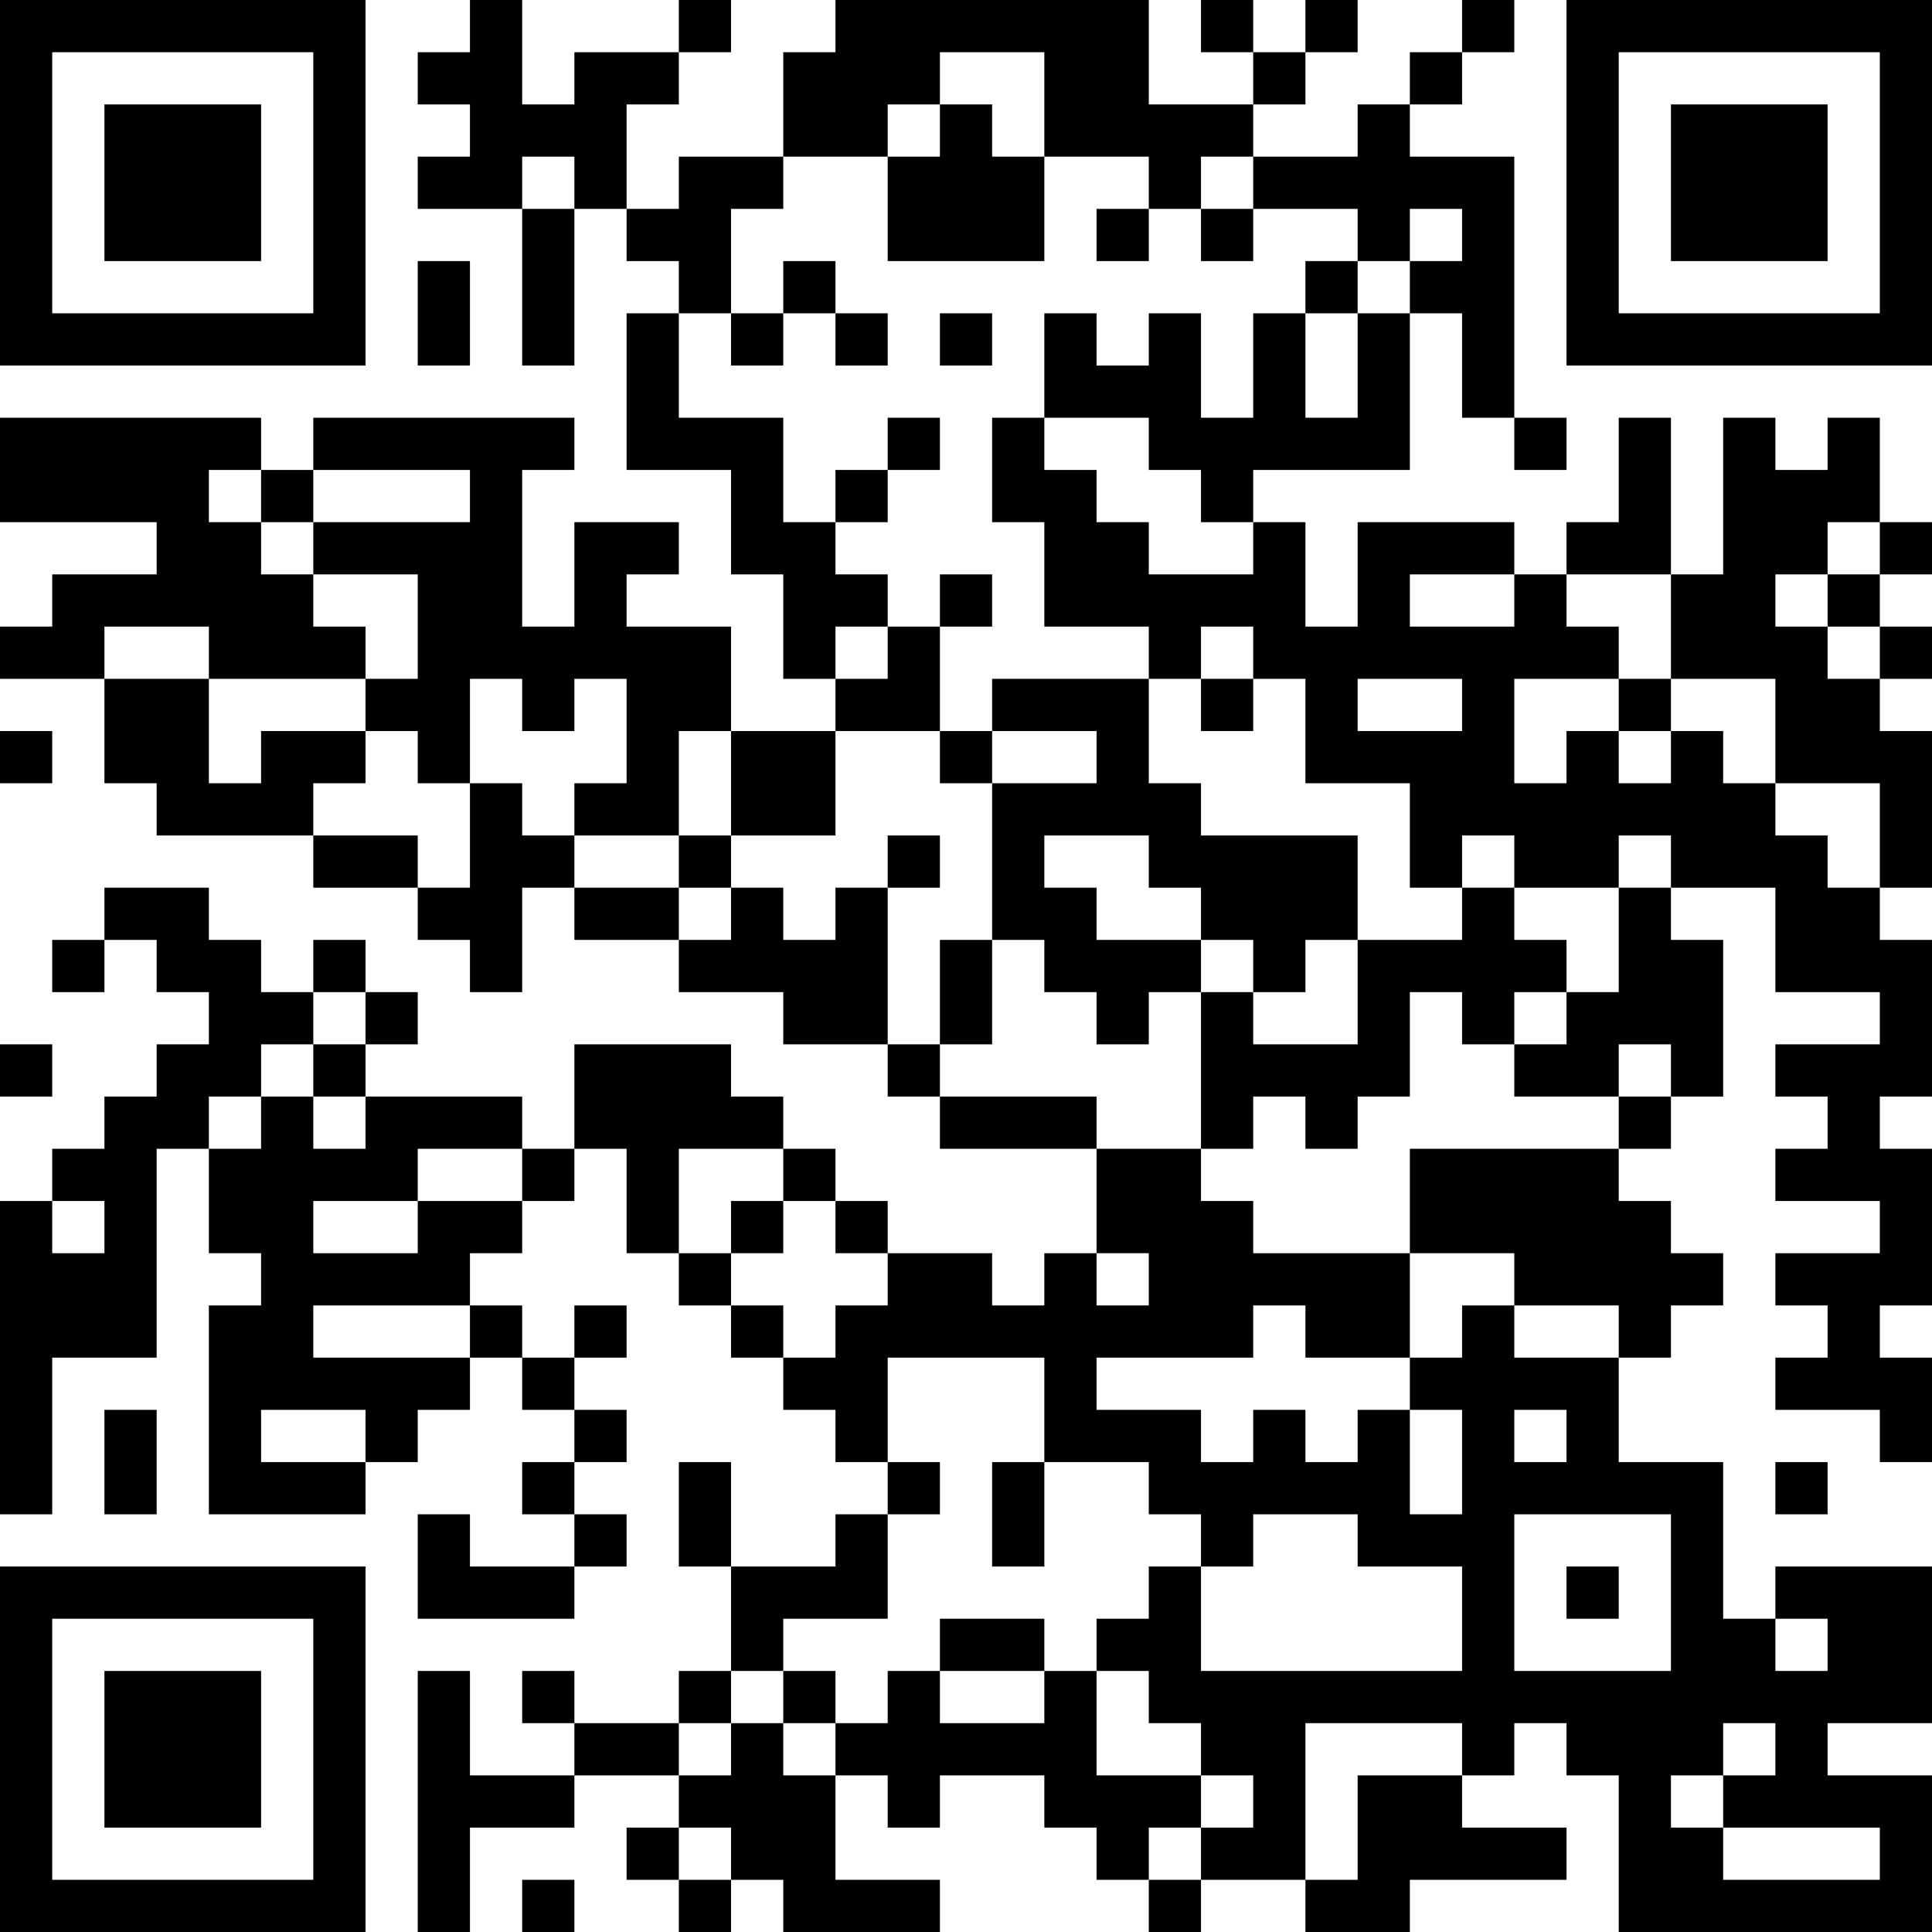 <?xml version="1.0" encoding="UTF-8"?>
<svg xmlns="http://www.w3.org/2000/svg" version="1.1" width="400" height="400" viewBox="0 0 400 400"><rect x="0" y="0" width="400" height="400" fill="#ffffff"/><g transform="scale(10.811)"><g transform="translate(0,0)"><path fill-rule="evenodd" d="M9 0L9 1L8 1L8 2L9 2L9 3L8 3L8 4L10 4L10 7L11 7L11 4L12 4L12 5L13 5L13 6L12 6L12 9L14 9L14 11L15 11L15 13L16 13L16 14L14 14L14 12L12 12L12 11L13 11L13 10L11 10L11 12L10 12L10 9L11 9L11 8L6 8L6 9L5 9L5 8L0 8L0 10L3 10L3 11L1 11L1 12L0 12L0 13L2 13L2 15L3 15L3 16L6 16L6 17L8 17L8 18L9 18L9 19L10 19L10 17L11 17L11 18L13 18L13 19L15 19L15 20L17 20L17 21L18 21L18 22L21 22L21 24L20 24L20 25L19 25L19 24L17 24L17 23L16 23L16 22L15 22L15 21L14 21L14 20L11 20L11 22L10 22L10 21L7 21L7 20L8 20L8 19L7 19L7 18L6 18L6 19L5 19L5 18L4 18L4 17L2 17L2 18L1 18L1 19L2 19L2 18L3 18L3 19L4 19L4 20L3 20L3 21L2 21L2 22L1 22L1 23L0 23L0 29L1 29L1 26L3 26L3 22L4 22L4 24L5 24L5 25L4 25L4 29L7 29L7 28L8 28L8 27L9 27L9 26L10 26L10 27L11 27L11 28L10 28L10 29L11 29L11 30L9 30L9 29L8 29L8 31L11 31L11 30L12 30L12 29L11 29L11 28L12 28L12 27L11 27L11 26L12 26L12 25L11 25L11 26L10 26L10 25L9 25L9 24L10 24L10 23L11 23L11 22L12 22L12 24L13 24L13 25L14 25L14 26L15 26L15 27L16 27L16 28L17 28L17 29L16 29L16 30L14 30L14 28L13 28L13 30L14 30L14 32L13 32L13 33L11 33L11 32L10 32L10 33L11 33L11 34L9 34L9 32L8 32L8 37L9 37L9 35L11 35L11 34L13 34L13 35L12 35L12 36L13 36L13 37L14 37L14 36L15 36L15 37L18 37L18 36L16 36L16 34L17 34L17 35L18 35L18 34L20 34L20 35L21 35L21 36L22 36L22 37L23 37L23 36L25 36L25 37L27 37L27 36L30 36L30 35L28 35L28 34L29 34L29 33L30 33L30 34L31 34L31 37L37 37L37 34L35 34L35 33L37 33L37 30L34 30L34 31L33 31L33 28L31 28L31 26L32 26L32 25L33 25L33 24L32 24L32 23L31 23L31 22L32 22L32 21L33 21L33 18L32 18L32 17L34 17L34 19L36 19L36 20L34 20L34 21L35 21L35 22L34 22L34 23L36 23L36 24L34 24L34 25L35 25L35 26L34 26L34 27L36 27L36 28L37 28L37 26L36 26L36 25L37 25L37 22L36 22L36 21L37 21L37 18L36 18L36 17L37 17L37 14L36 14L36 13L37 13L37 12L36 12L36 11L37 11L37 10L36 10L36 8L35 8L35 9L34 9L34 8L33 8L33 11L32 11L32 8L31 8L31 10L30 10L30 11L29 11L29 10L26 10L26 12L25 12L25 10L24 10L24 9L27 9L27 6L28 6L28 8L29 8L29 9L30 9L30 8L29 8L29 3L27 3L27 2L28 2L28 1L29 1L29 0L28 0L28 1L27 1L27 2L26 2L26 3L24 3L24 2L25 2L25 1L26 1L26 0L25 0L25 1L24 1L24 0L23 0L23 1L24 1L24 2L22 2L22 0L16 0L16 1L15 1L15 3L13 3L13 4L12 4L12 2L13 2L13 1L14 1L14 0L13 0L13 1L11 1L11 2L10 2L10 0ZM18 1L18 2L17 2L17 3L15 3L15 4L14 4L14 6L13 6L13 8L15 8L15 10L16 10L16 11L17 11L17 12L16 12L16 13L17 13L17 12L18 12L18 14L16 14L16 16L14 16L14 14L13 14L13 16L11 16L11 15L12 15L12 13L11 13L11 14L10 14L10 13L9 13L9 15L8 15L8 14L7 14L7 13L8 13L8 11L6 11L6 10L9 10L9 9L6 9L6 10L5 10L5 9L4 9L4 10L5 10L5 11L6 11L6 12L7 12L7 13L4 13L4 12L2 12L2 13L4 13L4 15L5 15L5 14L7 14L7 15L6 15L6 16L8 16L8 17L9 17L9 15L10 15L10 16L11 16L11 17L13 17L13 18L14 18L14 17L15 17L15 18L16 18L16 17L17 17L17 20L18 20L18 21L21 21L21 22L23 22L23 23L24 23L24 24L27 24L27 26L25 26L25 25L24 25L24 26L21 26L21 27L23 27L23 28L24 28L24 27L25 27L25 28L26 28L26 27L27 27L27 29L28 29L28 27L27 27L27 26L28 26L28 25L29 25L29 26L31 26L31 25L29 25L29 24L27 24L27 22L31 22L31 21L32 21L32 20L31 20L31 21L29 21L29 20L30 20L30 19L31 19L31 17L32 17L32 16L31 16L31 17L29 17L29 16L28 16L28 17L27 17L27 15L25 15L25 13L24 13L24 12L23 12L23 13L22 13L22 12L20 12L20 10L19 10L19 8L20 8L20 9L21 9L21 10L22 10L22 11L24 11L24 10L23 10L23 9L22 9L22 8L20 8L20 6L21 6L21 7L22 7L22 6L23 6L23 8L24 8L24 6L25 6L25 8L26 8L26 6L27 6L27 5L28 5L28 4L27 4L27 5L26 5L26 4L24 4L24 3L23 3L23 4L22 4L22 3L20 3L20 1ZM18 2L18 3L17 3L17 5L20 5L20 3L19 3L19 2ZM10 3L10 4L11 4L11 3ZM21 4L21 5L22 5L22 4ZM23 4L23 5L24 5L24 4ZM8 5L8 7L9 7L9 5ZM15 5L15 6L14 6L14 7L15 7L15 6L16 6L16 7L17 7L17 6L16 6L16 5ZM25 5L25 6L26 6L26 5ZM18 6L18 7L19 7L19 6ZM17 8L17 9L16 9L16 10L17 10L17 9L18 9L18 8ZM35 10L35 11L34 11L34 12L35 12L35 13L36 13L36 12L35 12L35 11L36 11L36 10ZM18 11L18 12L19 12L19 11ZM27 11L27 12L29 12L29 11ZM30 11L30 12L31 12L31 13L29 13L29 15L30 15L30 14L31 14L31 15L32 15L32 14L33 14L33 15L34 15L34 16L35 16L35 17L36 17L36 15L34 15L34 13L32 13L32 11ZM19 13L19 14L18 14L18 15L19 15L19 18L18 18L18 20L19 20L19 18L20 18L20 19L21 19L21 20L22 20L22 19L23 19L23 22L24 22L24 21L25 21L25 22L26 22L26 21L27 21L27 19L28 19L28 20L29 20L29 19L30 19L30 18L29 18L29 17L28 17L28 18L26 18L26 16L23 16L23 15L22 15L22 13ZM23 13L23 14L24 14L24 13ZM26 13L26 14L28 14L28 13ZM31 13L31 14L32 14L32 13ZM0 14L0 15L1 15L1 14ZM19 14L19 15L21 15L21 14ZM13 16L13 17L14 17L14 16ZM17 16L17 17L18 17L18 16ZM20 16L20 17L21 17L21 18L23 18L23 19L24 19L24 20L26 20L26 18L25 18L25 19L24 19L24 18L23 18L23 17L22 17L22 16ZM6 19L6 20L5 20L5 21L4 21L4 22L5 22L5 21L6 21L6 22L7 22L7 21L6 21L6 20L7 20L7 19ZM0 20L0 21L1 21L1 20ZM8 22L8 23L6 23L6 24L8 24L8 23L10 23L10 22ZM13 22L13 24L14 24L14 25L15 25L15 26L16 26L16 25L17 25L17 24L16 24L16 23L15 23L15 22ZM1 23L1 24L2 24L2 23ZM14 23L14 24L15 24L15 23ZM21 24L21 25L22 25L22 24ZM6 25L6 26L9 26L9 25ZM17 26L17 28L18 28L18 29L17 29L17 31L15 31L15 32L14 32L14 33L13 33L13 34L14 34L14 33L15 33L15 34L16 34L16 33L17 33L17 32L18 32L18 33L20 33L20 32L21 32L21 34L23 34L23 35L22 35L22 36L23 36L23 35L24 35L24 34L23 34L23 33L22 33L22 32L21 32L21 31L22 31L22 30L23 30L23 32L28 32L28 30L26 30L26 29L24 29L24 30L23 30L23 29L22 29L22 28L20 28L20 26ZM2 27L2 29L3 29L3 27ZM5 27L5 28L7 28L7 27ZM29 27L29 28L30 28L30 27ZM19 28L19 30L20 30L20 28ZM34 28L34 29L35 29L35 28ZM29 29L29 32L32 32L32 29ZM30 30L30 31L31 31L31 30ZM18 31L18 32L20 32L20 31ZM34 31L34 32L35 32L35 31ZM15 32L15 33L16 33L16 32ZM25 33L25 36L26 36L26 34L28 34L28 33ZM33 33L33 34L32 34L32 35L33 35L33 36L36 36L36 35L33 35L33 34L34 34L34 33ZM13 35L13 36L14 36L14 35ZM10 36L10 37L11 37L11 36ZM0 0L0 7L7 7L7 0ZM1 1L1 6L6 6L6 1ZM2 2L2 5L5 5L5 2ZM30 0L30 7L37 7L37 0ZM31 1L31 6L36 6L36 1ZM32 2L32 5L35 5L35 2ZM0 30L0 37L7 37L7 30ZM1 31L1 36L6 36L6 31ZM2 32L2 35L5 35L5 32Z" fill="#000000"/></g></g></svg>
